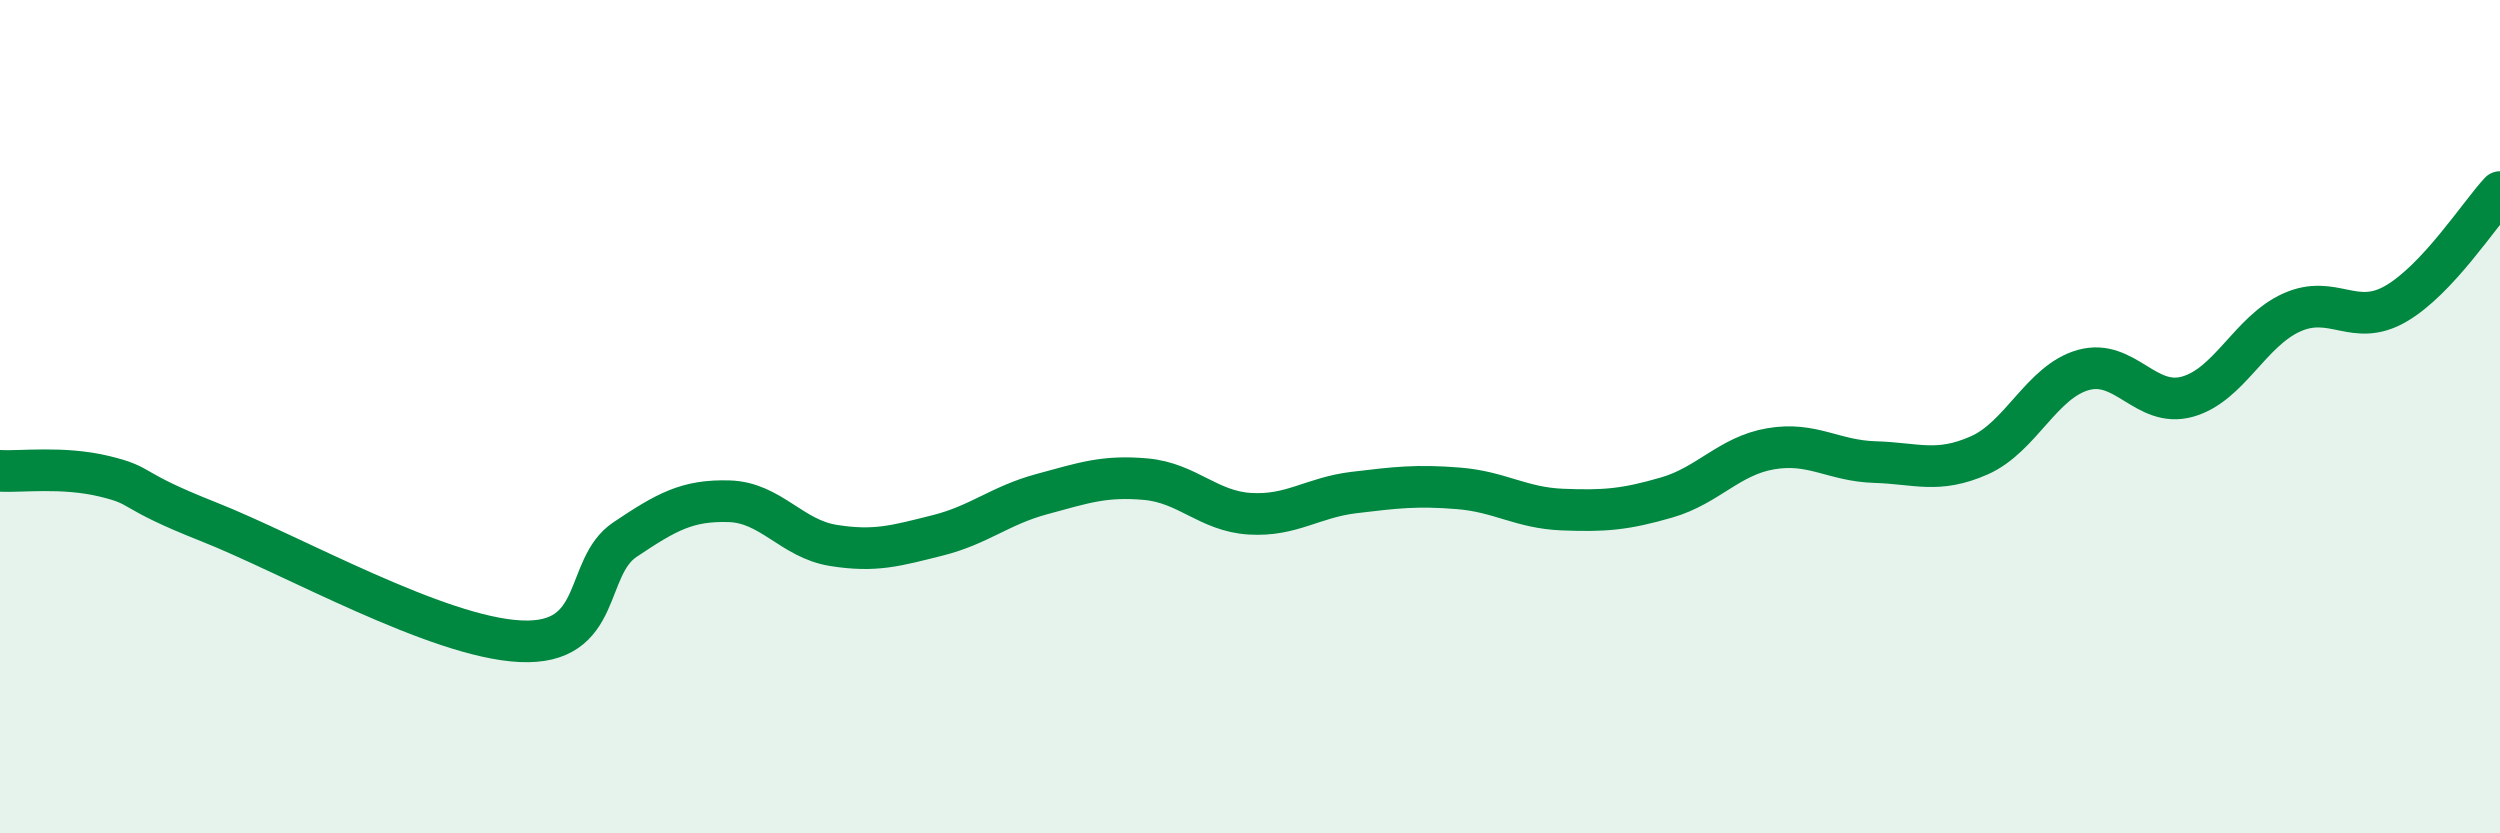 
    <svg width="60" height="20" viewBox="0 0 60 20" xmlns="http://www.w3.org/2000/svg">
      <path
        d="M 0,11.3 C 0.5,11.33 1.5,11.19 2.5,11.43 C 3.5,11.67 3,11.73 5,12.52 C 7,13.31 10.5,15.3 12.5,15.39 C 14.5,15.48 14,13.62 15,12.95 C 16,12.28 16.5,12 17.5,12.03 C 18.5,12.06 19,12.93 20,13.09 C 21,13.25 21.5,13.1 22.5,12.85 C 23.5,12.6 24,12.13 25,11.86 C 26,11.59 26.5,11.41 27.5,11.5 C 28.5,11.59 29,12.27 30,12.33 C 31,12.39 31.5,11.94 32.5,11.82 C 33.5,11.7 34,11.64 35,11.72 C 36,11.8 36.5,12.19 37.5,12.23 C 38.5,12.27 39,12.23 40,11.94 C 41,11.65 41.5,10.94 42.5,10.77 C 43.5,10.6 44,11.06 45,11.09 C 46,11.12 46.5,11.37 47.5,10.93 C 48.5,10.49 49,9.16 50,8.88 C 51,8.6 51.5,9.8 52.5,9.52 C 53.5,9.24 54,7.95 55,7.5 C 56,7.05 56.5,7.87 57.5,7.29 C 58.5,6.71 59.5,5.15 60,4.61L60 20L0 20Z"
        fill="#008740"
        opacity="0.1"
        stroke-linecap="round"
        stroke-linejoin="round"
      />
      <path
        d="M 0,11.3 C 0.5,11.33 1.5,11.19 2.5,11.43 C 3.5,11.67 3,11.73 5,12.52 C 7,13.31 10.5,15.3 12.5,15.39 C 14.5,15.48 14,13.62 15,12.95 C 16,12.28 16.5,12 17.5,12.03 C 18.5,12.06 19,12.93 20,13.09 C 21,13.25 21.5,13.1 22.5,12.85 C 23.5,12.6 24,12.13 25,11.86 C 26,11.59 26.5,11.41 27.5,11.5 C 28.5,11.59 29,12.27 30,12.33 C 31,12.39 31.5,11.94 32.5,11.82 C 33.5,11.7 34,11.64 35,11.72 C 36,11.8 36.5,12.19 37.5,12.23 C 38.5,12.27 39,12.23 40,11.94 C 41,11.65 41.5,10.94 42.5,10.77 C 43.5,10.6 44,11.06 45,11.09 C 46,11.12 46.5,11.37 47.5,10.93 C 48.5,10.49 49,9.16 50,8.88 C 51,8.6 51.5,9.8 52.5,9.52 C 53.5,9.24 54,7.95 55,7.5 C 56,7.05 56.5,7.87 57.5,7.29 C 58.5,6.71 59.5,5.15 60,4.61"
        stroke="#008740"
        stroke-width="1"
        fill="none"
        stroke-linecap="round"
        stroke-linejoin="round"
      />
    </svg>
  